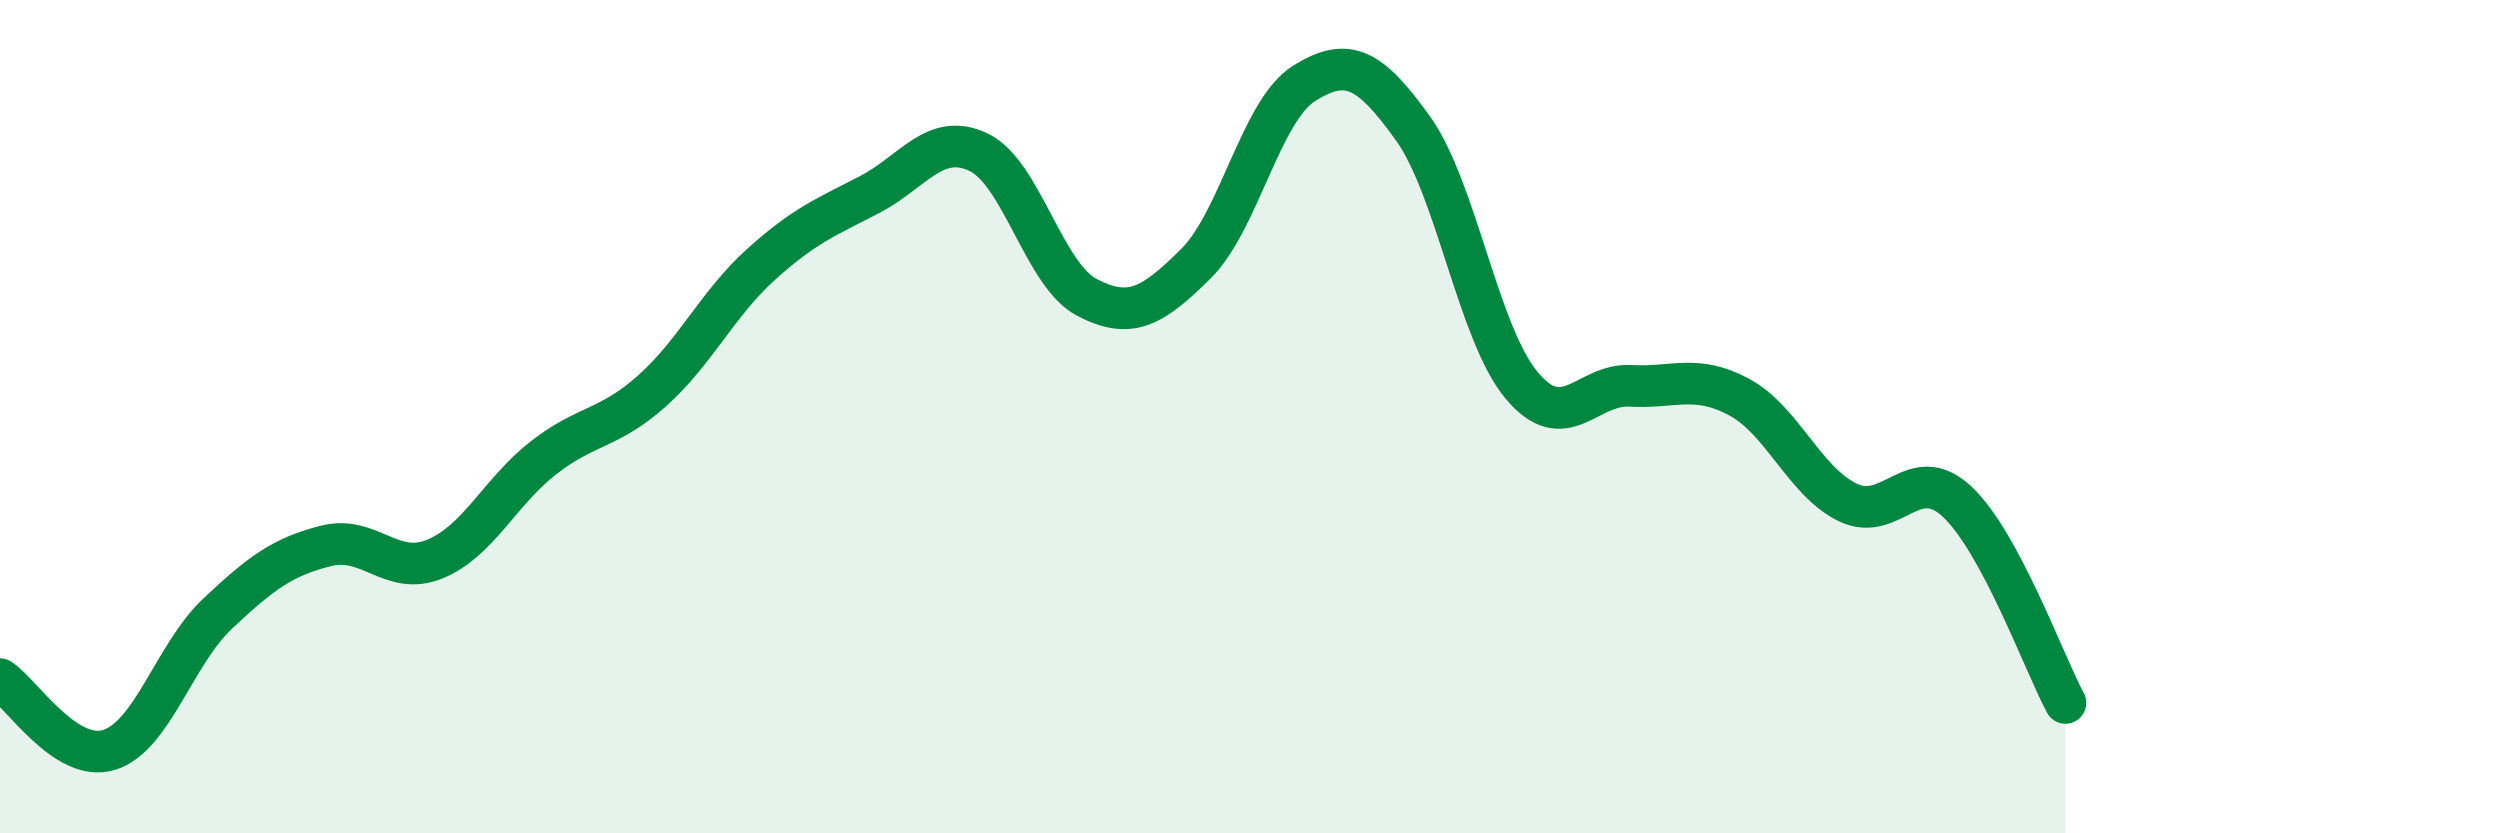 
    <svg width="60" height="20" viewBox="0 0 60 20" xmlns="http://www.w3.org/2000/svg">
      <path
        d="M 0,16.3 C 0.52,16.64 1.57,18.31 2.61,18 C 3.65,17.69 4.18,15.71 5.22,14.73 C 6.26,13.75 6.79,13.36 7.83,13.1 C 8.87,12.84 9.39,13.84 10.43,13.42 C 11.47,13 12,11.8 13.04,10.99 C 14.08,10.18 14.61,10.31 15.65,9.38 C 16.69,8.45 17.22,7.29 18.26,6.35 C 19.3,5.41 19.83,5.21 20.87,4.67 C 21.91,4.13 22.44,3.16 23.48,3.65 C 24.52,4.14 25.05,6.6 26.09,7.14 C 27.13,7.68 27.66,7.36 28.7,6.33 C 29.74,5.3 30.26,2.65 31.3,2 C 32.34,1.35 32.87,1.63 33.91,3.08 C 34.95,4.53 35.48,8.01 36.52,9.25 C 37.56,10.49 38.09,9.2 39.13,9.26 C 40.17,9.32 40.7,8.97 41.74,9.53 C 42.78,10.09 43.31,11.56 44.35,12.06 C 45.39,12.56 45.92,11.07 46.96,12.03 C 48,12.99 49.05,15.9 49.57,16.87L49.57 20L0 20Z"
        fill="#008740"
        opacity="0.1"
        stroke-linecap="round"
        stroke-linejoin="round"
      />
      <path
        d="M 0,16.3 C 0.52,16.64 1.57,18.31 2.61,18 C 3.65,17.69 4.18,15.71 5.22,14.73 C 6.26,13.75 6.79,13.36 7.83,13.1 C 8.87,12.84 9.39,13.84 10.43,13.42 C 11.47,13 12,11.8 13.04,10.99 C 14.08,10.18 14.61,10.31 15.65,9.38 C 16.69,8.45 17.22,7.29 18.26,6.35 C 19.3,5.41 19.83,5.21 20.87,4.67 C 21.91,4.13 22.44,3.16 23.48,3.65 C 24.52,4.14 25.05,6.6 26.09,7.14 C 27.13,7.68 27.66,7.36 28.7,6.33 C 29.74,5.3 30.26,2.65 31.3,2 C 32.34,1.35 32.87,1.63 33.91,3.08 C 34.95,4.53 35.48,8.01 36.52,9.25 C 37.56,10.49 38.09,9.2 39.13,9.26 C 40.17,9.32 40.7,8.97 41.74,9.53 C 42.78,10.09 43.31,11.56 44.35,12.06 C 45.39,12.56 45.92,11.07 46.96,12.03 C 48,12.99 49.05,15.9 49.57,16.87"
        stroke="#008740"
        stroke-width="1"
        fill="none"
        stroke-linecap="round"
        stroke-linejoin="round"
      />
    </svg>
  